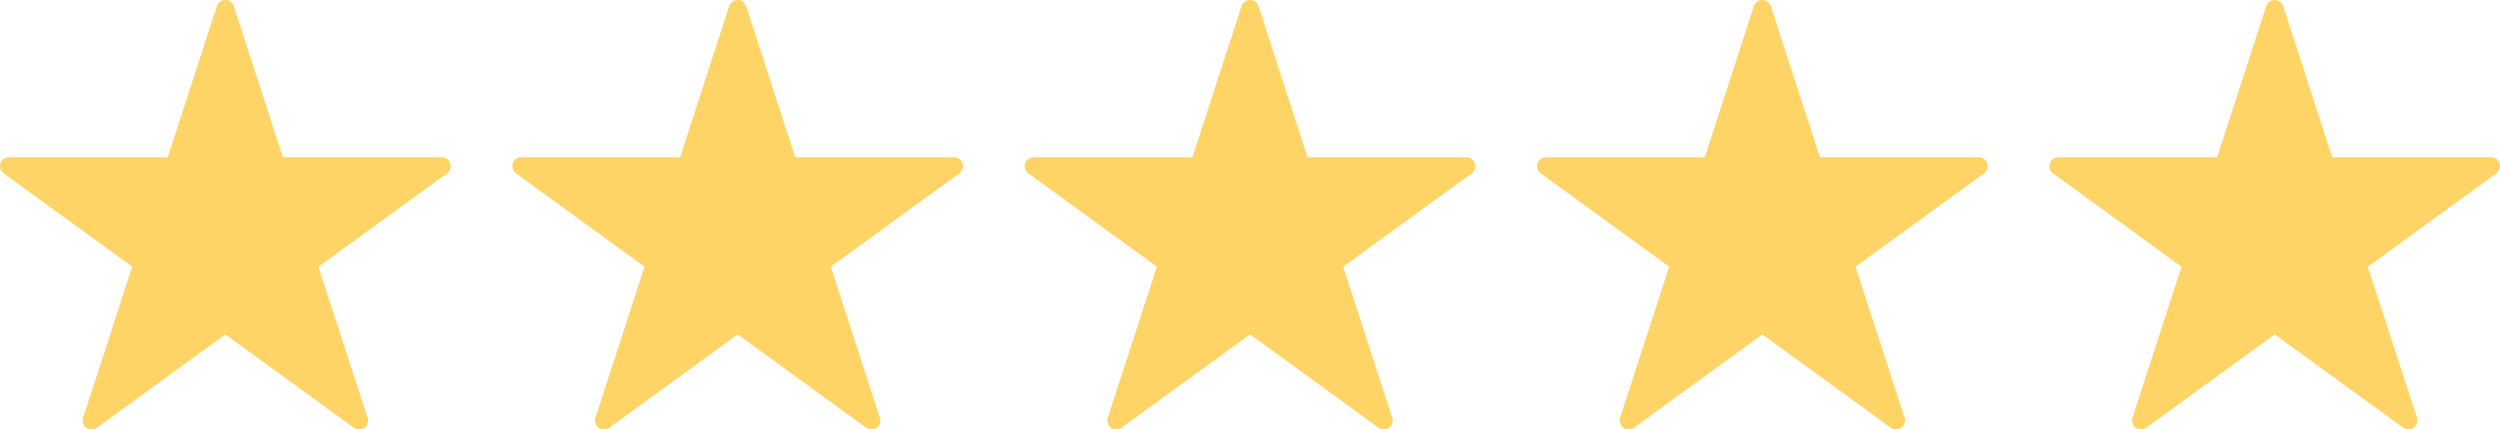 <svg xmlns="http://www.w3.org/2000/svg" xmlns:xlink="http://www.w3.org/1999/xlink" width="246.192" height="42.294" viewBox="0 0 246.192 42.294">
  <defs>
    <clipPath id="clip-path">
      <rect id="Rectangle_225" data-name="Rectangle 225" width="44.379" height="42.294" fill="#ffd467"/>
    </clipPath>
  </defs>
  <g id="Group_212" data-name="Group 212" transform="translate(-77.573 -3982)">
    <g id="Group_176" data-name="Group 176" transform="translate(77.573 3982)">
      <g id="Group_175" data-name="Group 175" transform="translate(0 0)" clip-path="url(#clip-path)">
        <path id="Path_6231" data-name="Path 6231" d="M23.026.608l4.833,14.875H43.5a.879.879,0,0,1,.517,1.589L31.363,26.264,36.2,41.139a.879.879,0,0,1-1.354.983L22.189,32.929,9.538,42.122a.879.879,0,0,1-1.354-.983l4.833-14.875L.364,17.072a.879.879,0,0,1,.517-1.589H16.521L21.354.608a.879.879,0,0,1,1.672,0" transform="translate(0 0.001)" fill="#ffd467"/>
      </g>
    </g>
    <g id="Group_177" data-name="Group 177" transform="translate(128.027 3982)">
      <g id="Group_175-2" data-name="Group 175" transform="translate(0 0)" clip-path="url(#clip-path)">
        <path id="Path_6231-2" data-name="Path 6231" d="M23.026.608l4.833,14.875H43.5a.879.879,0,0,1,.517,1.589L31.363,26.264,36.2,41.139a.879.879,0,0,1-1.354.983L22.189,32.929,9.538,42.122a.879.879,0,0,1-1.354-.983l4.833-14.875L.364,17.072a.879.879,0,0,1,.517-1.589H16.521L21.354.608a.879.879,0,0,1,1.672,0" transform="translate(0 0.001)" fill="#ffd467"/>
      </g>
    </g>
    <g id="Group_178" data-name="Group 178" transform="translate(178.48 3982)">
      <g id="Group_175-3" data-name="Group 175" transform="translate(0 0)" clip-path="url(#clip-path)">
        <path id="Path_6231-3" data-name="Path 6231" d="M23.026.608l4.833,14.875H43.5a.879.879,0,0,1,.517,1.589L31.363,26.264,36.2,41.139a.879.879,0,0,1-1.354.983L22.189,32.929,9.538,42.122a.879.879,0,0,1-1.354-.983l4.833-14.875L.364,17.072a.879.879,0,0,1,.517-1.589H16.521L21.354.608a.879.879,0,0,1,1.672,0" transform="translate(0 0.001)" fill="#ffd467"/>
      </g>
    </g>
    <g id="Group_179" data-name="Group 179" transform="translate(228.933 3982)">
      <g id="Group_175-4" data-name="Group 175" transform="translate(0 0)" clip-path="url(#clip-path)">
        <path id="Path_6231-4" data-name="Path 6231" d="M23.026.608l4.833,14.875H43.5a.879.879,0,0,1,.517,1.589L31.363,26.264,36.2,41.139a.879.879,0,0,1-1.354.983L22.189,32.929,9.538,42.122a.879.879,0,0,1-1.354-.983l4.833-14.875L.364,17.072a.879.879,0,0,1,.517-1.589H16.521L21.354.608a.879.879,0,0,1,1.672,0" transform="translate(0 0.001)" fill="#ffd467"/>
      </g>
    </g>
    <g id="Group_180" data-name="Group 180" transform="translate(279.387 3982)">
      <g id="Group_175-5" data-name="Group 175" transform="translate(0 0)" clip-path="url(#clip-path)">
        <path id="Path_6231-5" data-name="Path 6231" d="M23.026.608l4.833,14.875H43.5a.879.879,0,0,1,.517,1.589L31.363,26.264,36.2,41.139a.879.879,0,0,1-1.354.983L22.189,32.929,9.538,42.122a.879.879,0,0,1-1.354-.983l4.833-14.875L.364,17.072a.879.879,0,0,1,.517-1.589H16.521L21.354.608a.879.879,0,0,1,1.672,0" transform="translate(0 0.001)" fill="#ffd467"/>
      </g>
    </g>
  </g>
</svg>
